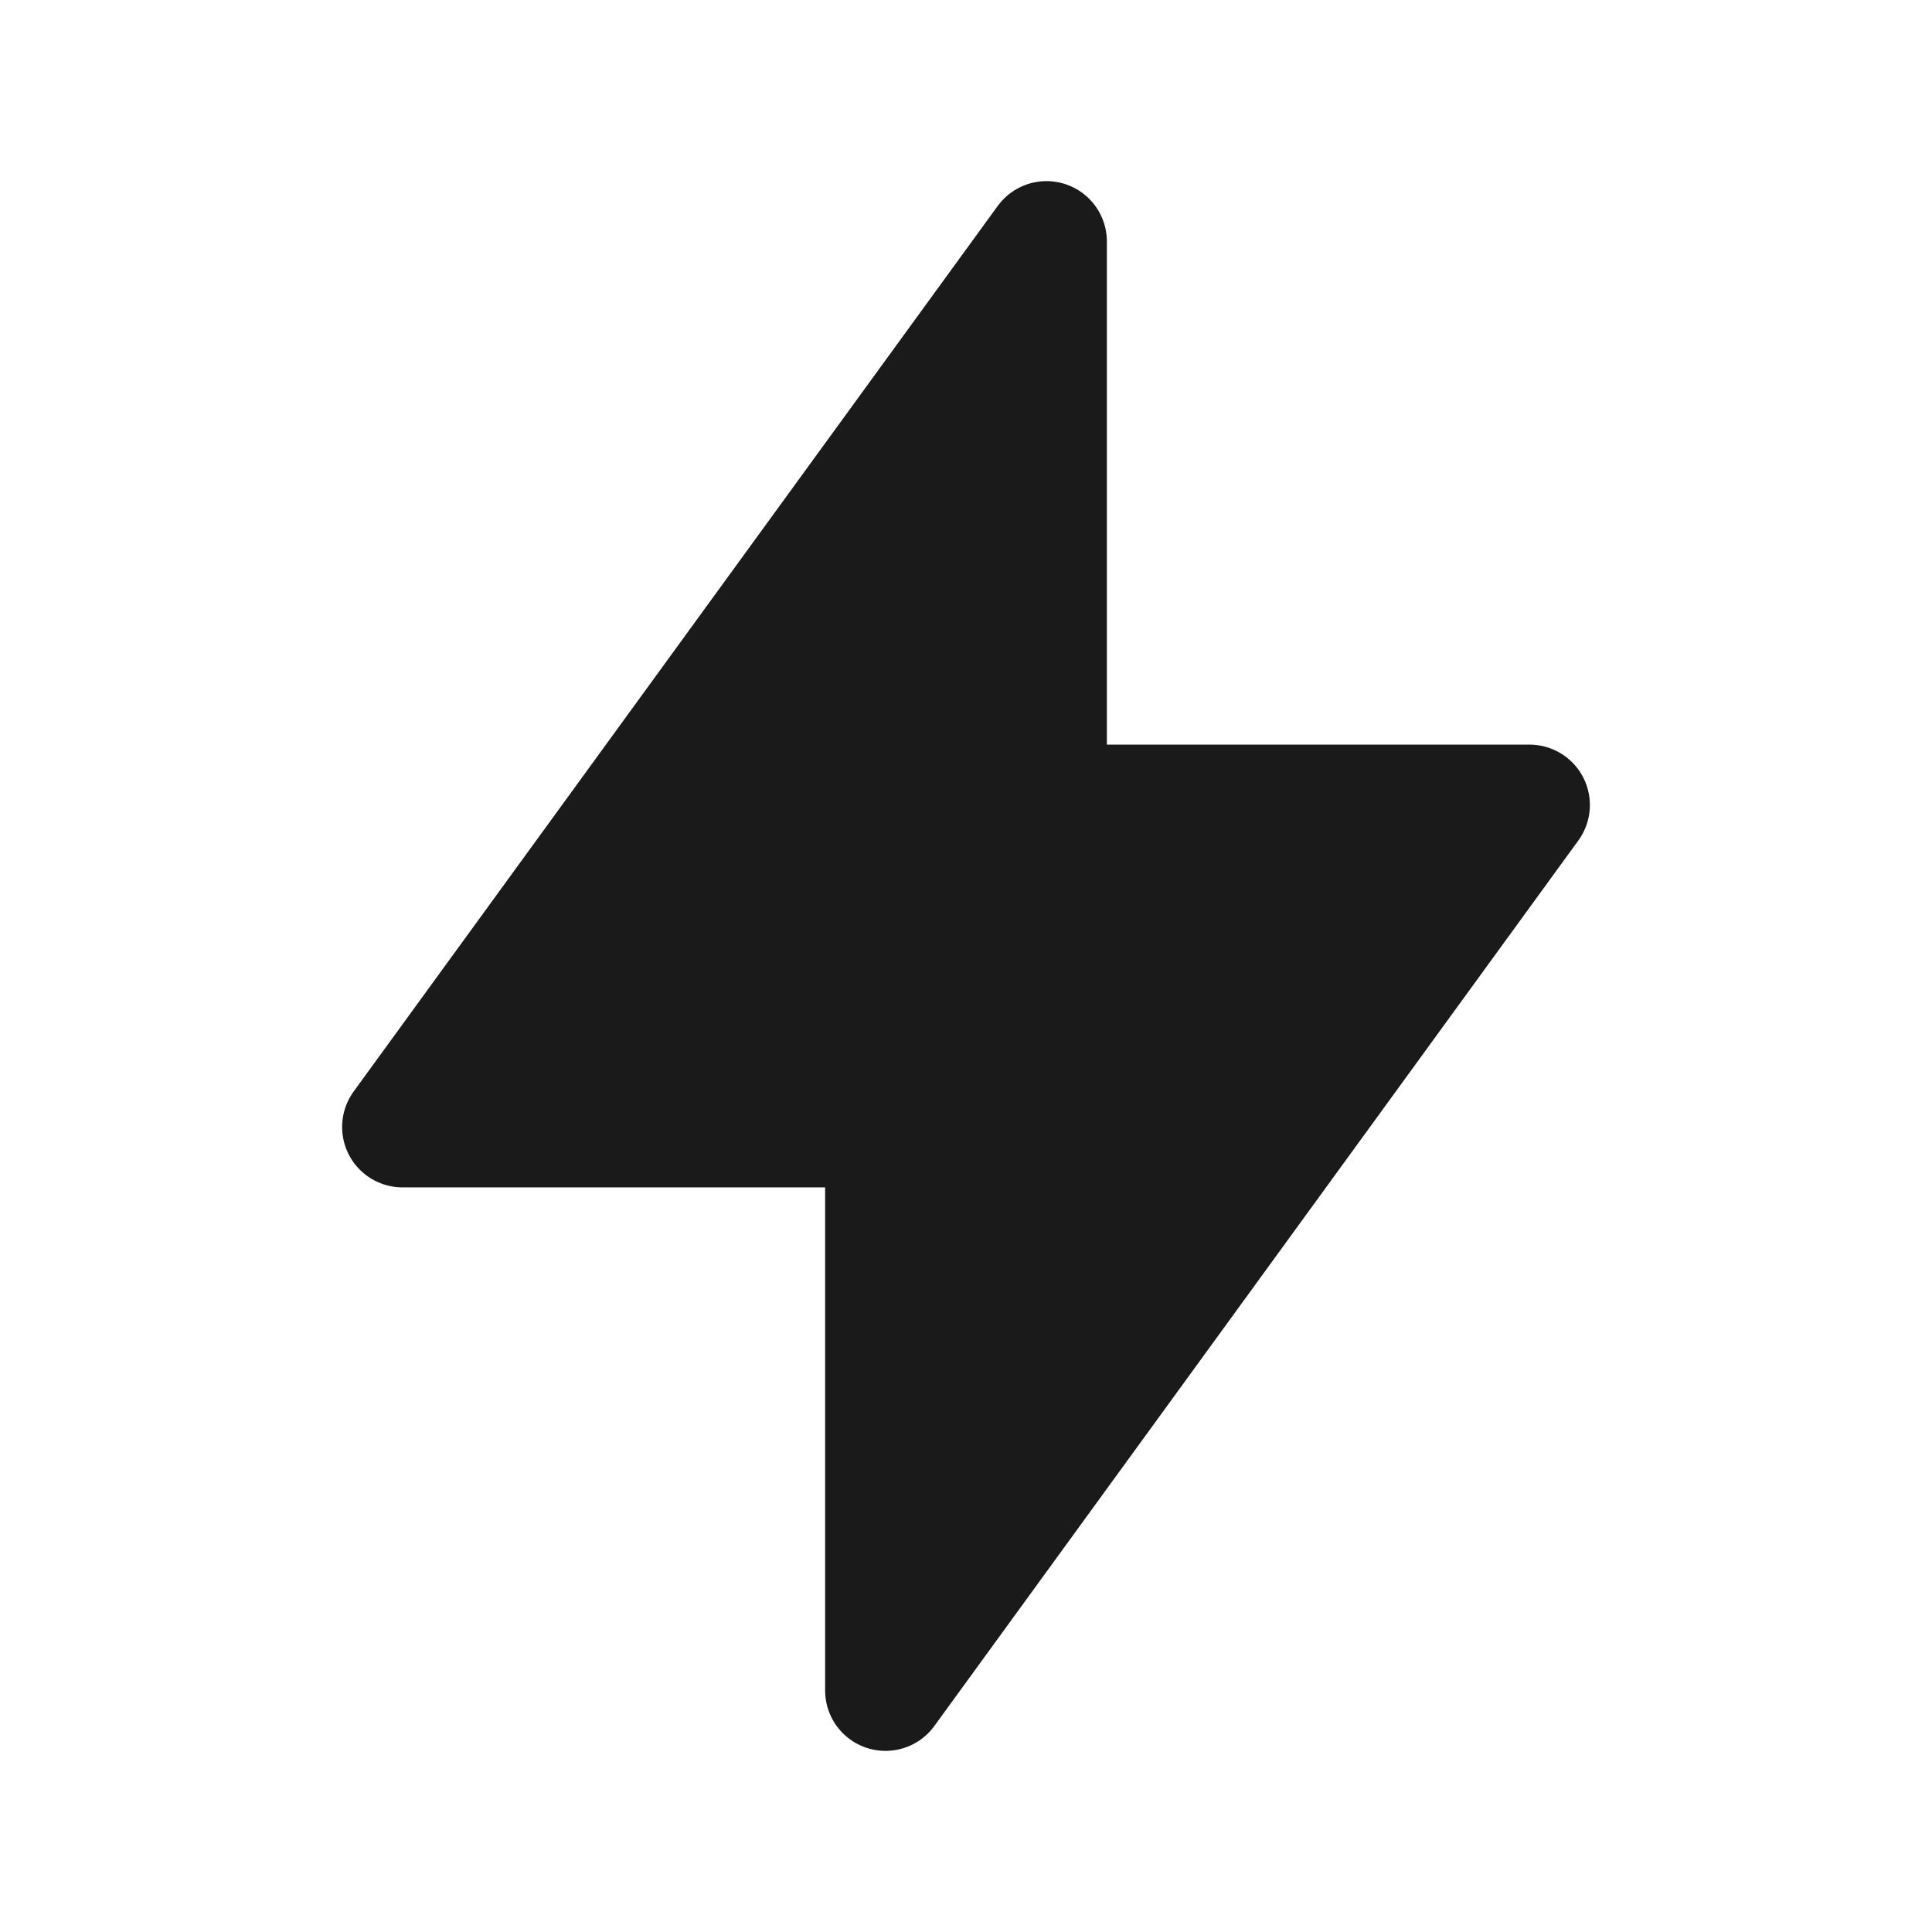 <svg xmlns="http://www.w3.org/2000/svg" width="24" height="24" viewBox="0 0 24 24" fill="none"><path d="M13 3V10H19L11 21V14H5L13 3Z" fill="#1A1A1A" stroke="#1A1A1A" stroke-width="1.5" stroke-linecap="round" stroke-linejoin="round"></path></svg>